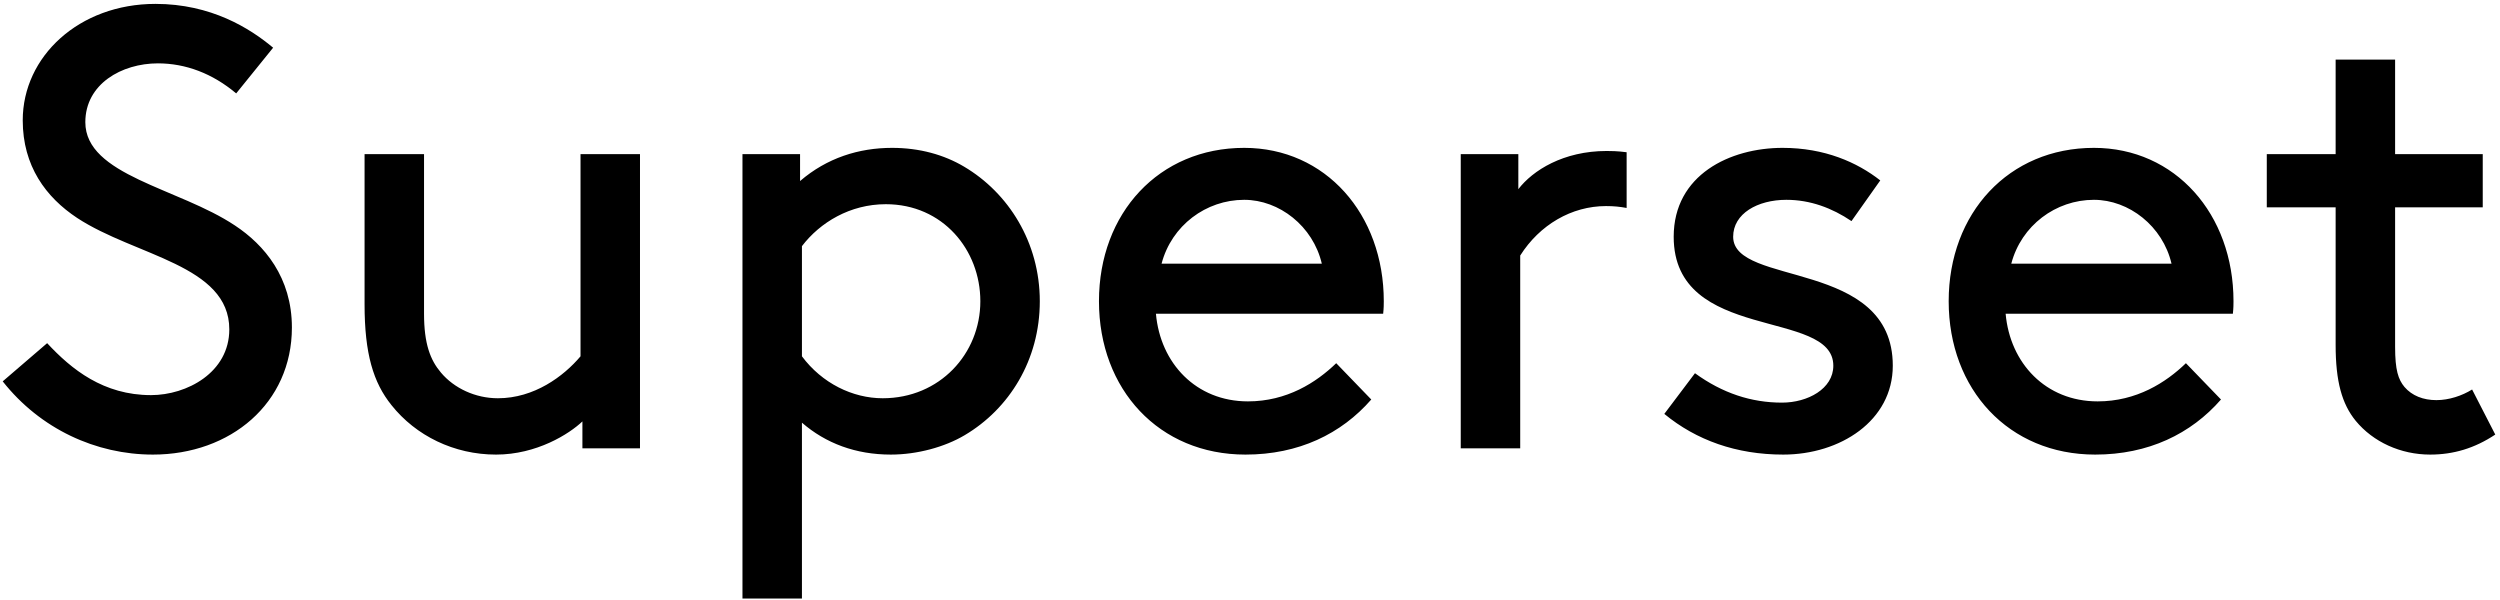 <svg width="329" height="79" viewBox="0 0 329 79" fill="none" xmlns="http://www.w3.org/2000/svg">
<path d="M0.356 50.186C5.298 56.446 12.63 59.824 20.126 59.824C30.341 59.824 38.414 53.069 38.414 43.101C38.414 36.511 34.789 32.227 30.918 29.673C23.504 24.731 11.229 23.083 11.229 16.081C11.229 11.056 16.007 8.338 20.785 8.338C24.41 8.338 27.952 9.656 31.082 12.292L35.943 6.278C32.895 3.724 27.787 0.512 20.456 0.512C10.406 0.512 2.992 7.431 2.992 15.834C2.992 21.848 6.04 25.966 10.159 28.685C17.82 33.71 30.176 34.863 30.176 43.348C30.176 49.032 24.575 51.998 19.879 51.998C13.618 51.998 9.417 48.62 6.204 45.16L0.356 50.186ZM65.276 59.824C70.631 59.824 74.915 57.105 76.645 55.458V59H84.223V20.282H76.397V46.89C74.173 49.526 70.302 52.41 65.524 52.41C62.558 52.41 59.757 51.092 58.027 49.032C56.627 47.385 55.803 45.243 55.803 41.289V20.282H47.977V40.053C47.977 46.561 49.13 50.35 51.519 53.316C54.732 57.352 59.757 59.824 65.276 59.824ZM105.535 55.623C108.665 58.341 112.619 59.824 117.232 59.824C120.692 59.824 124.317 58.835 126.953 57.27C132.802 53.81 136.838 47.385 136.838 39.641C136.838 31.898 132.72 25.39 126.871 21.93C124.235 20.365 121.022 19.459 117.397 19.459C113.031 19.459 108.83 20.777 105.288 23.825V20.282H97.709V78.771H105.535V55.623ZM105.535 32.392C107.924 29.262 111.878 26.873 116.573 26.873C124.07 26.873 129.013 32.886 129.013 39.641C129.013 46.561 123.658 52.41 116.162 52.41C112.207 52.41 108.171 50.433 105.535 46.89V32.392ZM182.024 41.289C182.106 40.547 182.106 39.971 182.106 39.641C182.106 28.191 174.445 19.459 163.736 19.459C152.533 19.459 144.624 28.026 144.624 39.641C144.624 51.257 152.533 59.824 163.901 59.824C170.903 59.824 176.505 57.105 180.459 52.575L175.846 47.797C173.21 50.35 169.338 52.822 164.23 52.822C157.393 52.822 152.697 47.797 152.121 41.289H182.024ZM163.736 26.296C168.349 26.296 172.798 29.756 173.951 34.699H152.862C154.18 29.673 158.711 26.296 163.736 26.296ZM214.065 20.035C212.829 19.87 211.923 19.87 211.428 19.87C205.744 19.87 201.708 22.424 199.813 24.895V20.282H192.234V59H200.06V33.628C202.614 29.591 206.815 27.12 211.346 27.12C212.417 27.12 213.158 27.202 214.065 27.367V20.035ZM249.091 48.126C249.091 34.039 228.084 37.746 228.084 31.156C228.084 28.108 231.297 26.296 235.086 26.296C238.217 26.296 241.1 27.367 243.654 29.097L247.443 23.742C244.395 21.353 240.111 19.459 234.592 19.459C227.672 19.459 220.258 23.001 220.258 31.156C220.258 45.16 241.265 40.547 241.265 48.126C241.265 51.174 237.887 52.986 234.51 52.986C230.473 52.986 226.684 51.751 223.059 49.115L219.023 54.469C223.224 57.929 228.496 59.824 234.675 59.824C242.171 59.824 249.091 55.375 249.091 48.126ZM293.846 41.289C293.928 40.547 293.928 39.971 293.928 39.641C293.928 28.191 286.267 19.459 275.558 19.459C264.354 19.459 256.446 28.026 256.446 39.641C256.446 51.257 264.354 59.824 275.723 59.824C282.725 59.824 288.326 57.105 292.281 52.575L287.667 47.797C285.031 50.35 281.159 52.822 276.052 52.822C269.215 52.822 264.519 47.797 263.942 41.289H293.846ZM275.558 26.296C280.171 26.296 284.619 29.756 285.773 34.699H264.684C266.002 29.673 270.533 26.296 275.558 26.296ZM325.329 51.257C324.011 52.08 322.281 52.657 320.633 52.657C318.903 52.657 317.421 52.08 316.432 50.927C315.608 49.938 315.196 48.703 315.196 45.655V27.285H326.729V20.282H315.196V7.843H307.37V20.282H298.309V27.285H307.37V45.408C307.37 50.186 308.194 53.151 310.007 55.375C312.313 58.176 315.938 59.824 319.81 59.824C322.858 59.824 325.658 59 328.377 57.188L325.329 51.257Z" fill="black"/>
</svg>
